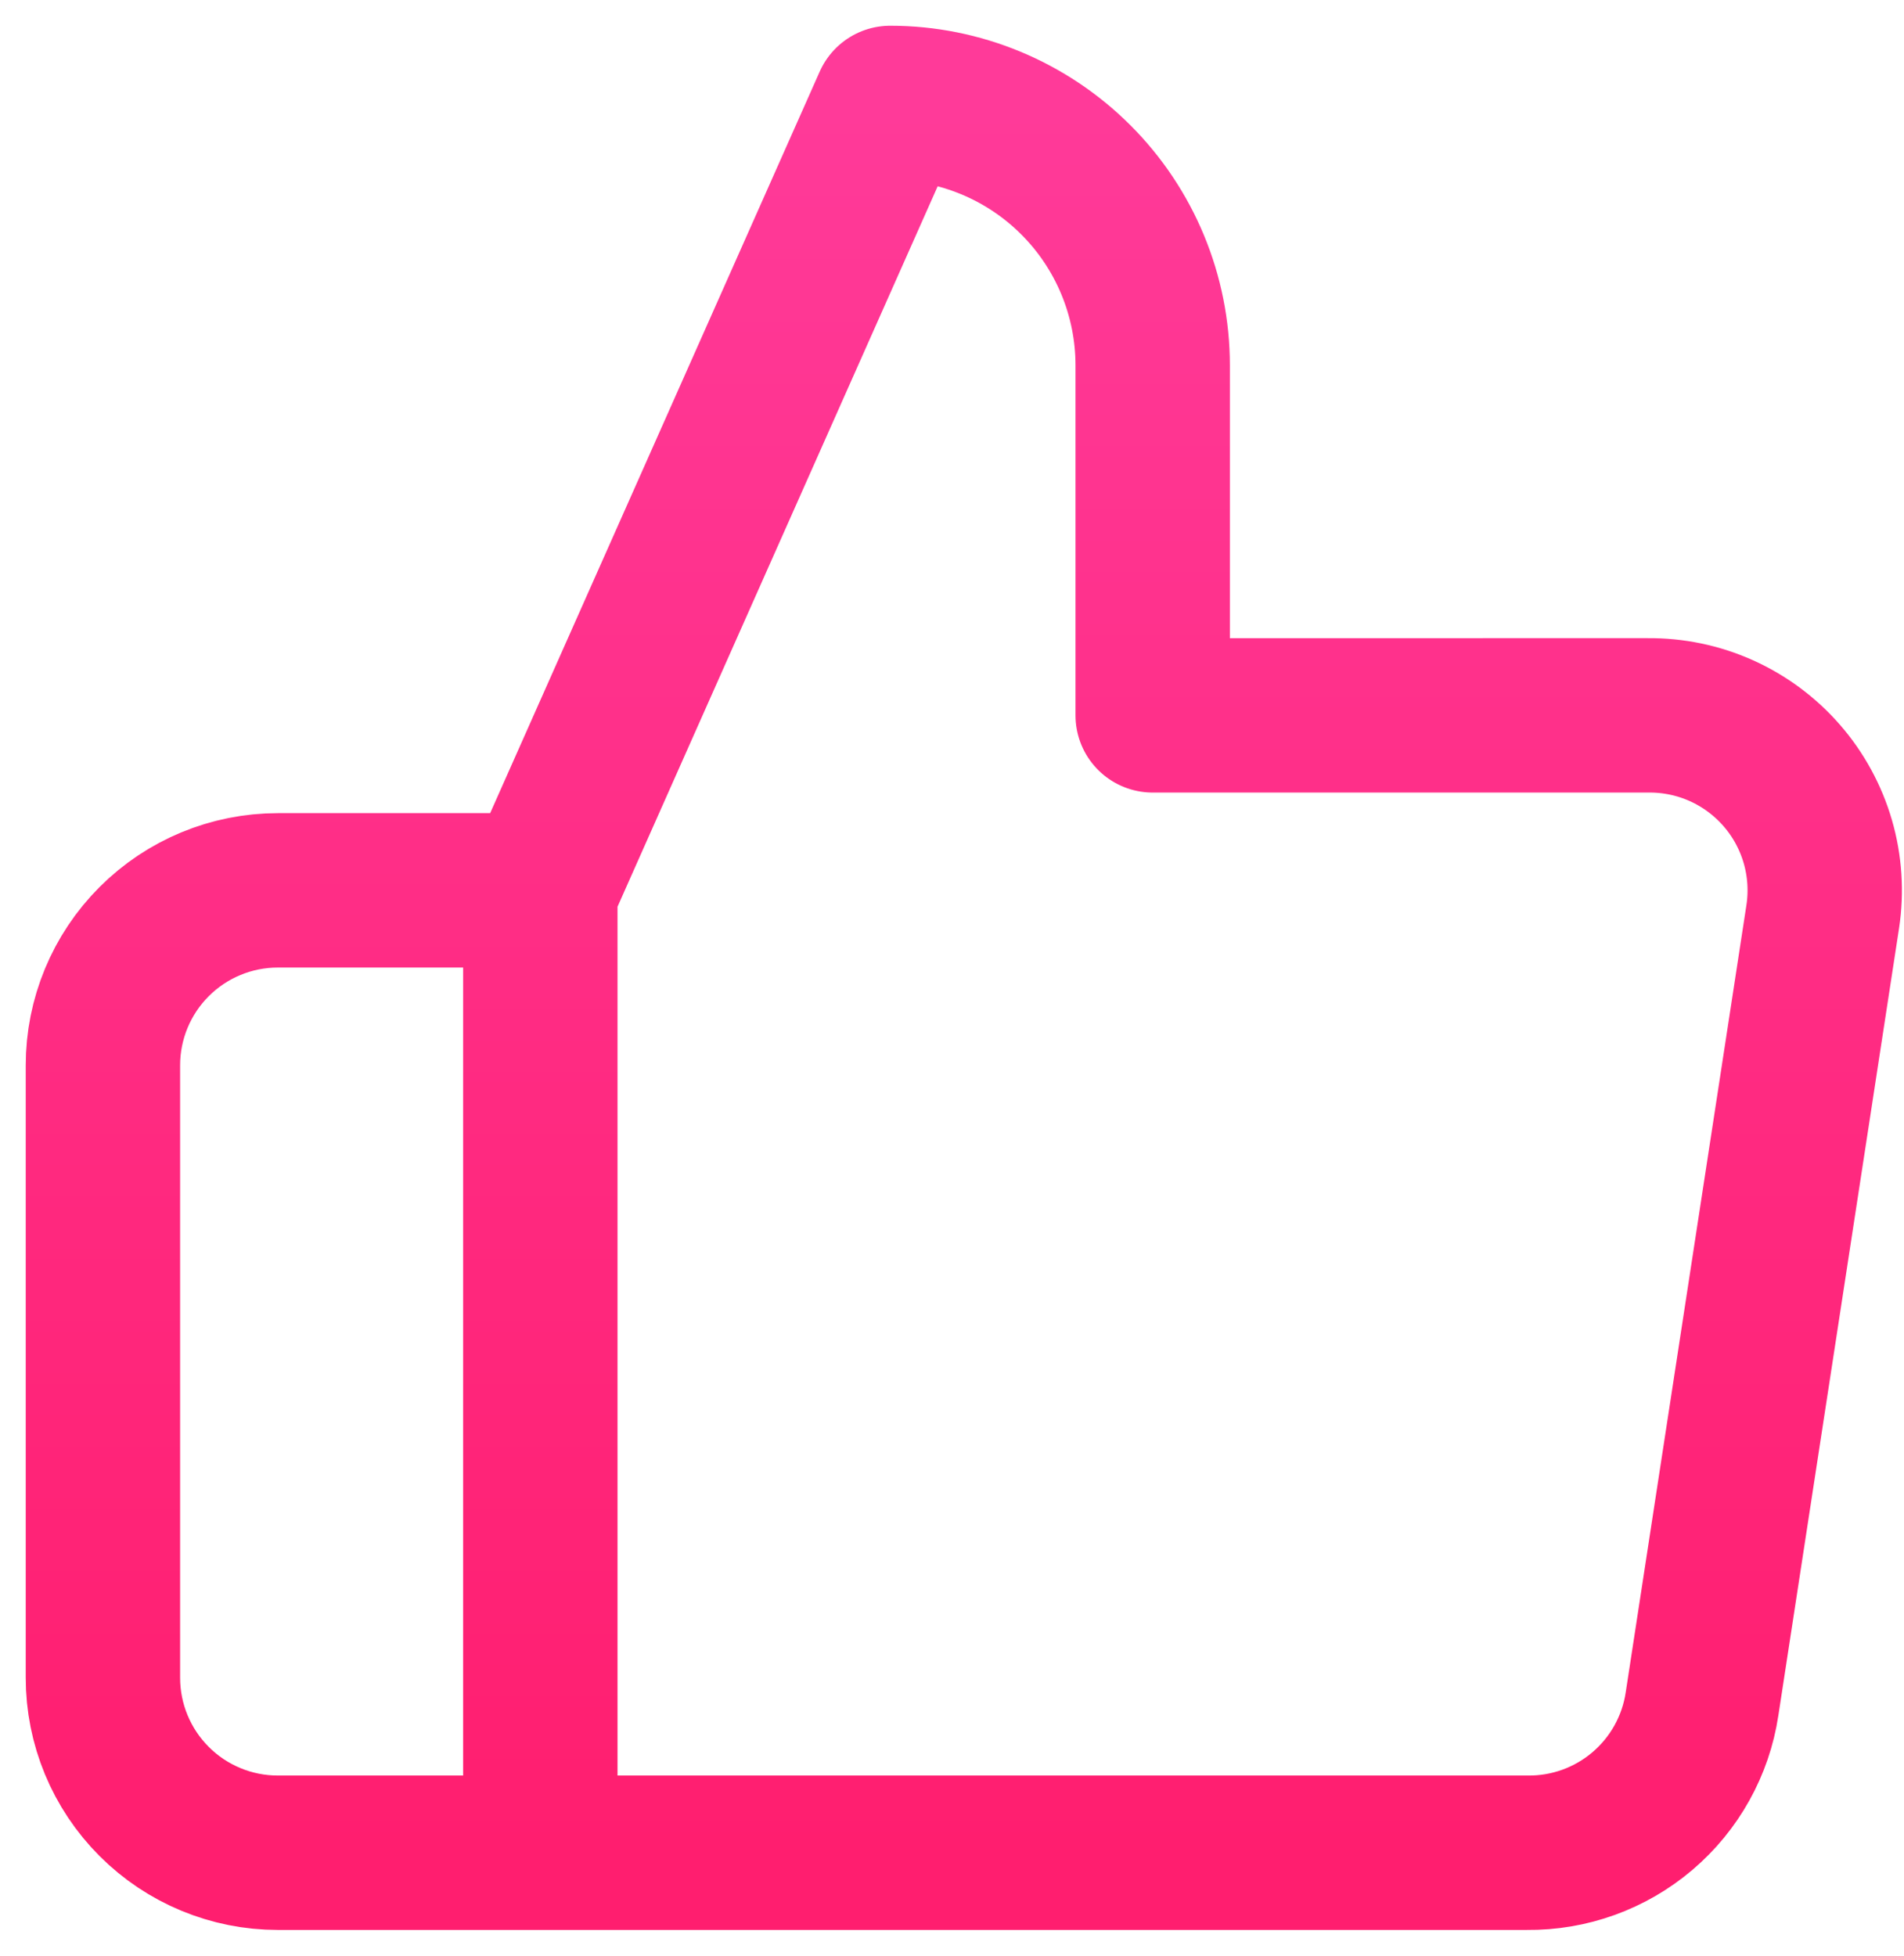 <svg fill="none" height="38" viewBox="0 0 37 38" width="37" xmlns="http://www.w3.org/2000/svg" xmlns:xlink="http://www.w3.org/1999/xlink"><linearGradient id="a" gradientUnits="userSpaceOnUse" x1="18.73" x2="18.73" y1="2" y2="36"><stop offset="0" stop-color="#ff3a99"/><stop offset="1" stop-color="#ff1e6f"/></linearGradient><path d="m10.5 36h-5.1c-.902 0-1.767-.358-2.404-.996-.638-.638-.996-1.502-.996-2.404v-11.9c0-.902.358-1.766.996-2.404.638-.638 1.502-.996 2.404-.996h5.1m11.9-3.4v-6.8c0-1.353-.537-2.65-1.494-3.606-.956-.956-2.254-1.494-3.606-1.494l-6.8 15.3v18.7h19.176c.82.009 1.616-.278 2.24-.809.625-.531 1.037-1.27 1.159-2.081l2.346-15.3c.074-.487.041-.985-.096-1.458-.138-.473-.376-.911-.7-1.283-.324-.372-.724-.669-1.173-.871-.45-.202-.938-.303-1.431-.298z" stroke="url(#a)" stroke-linecap="round" stroke-linejoin="round" stroke-width="3"/></svg>